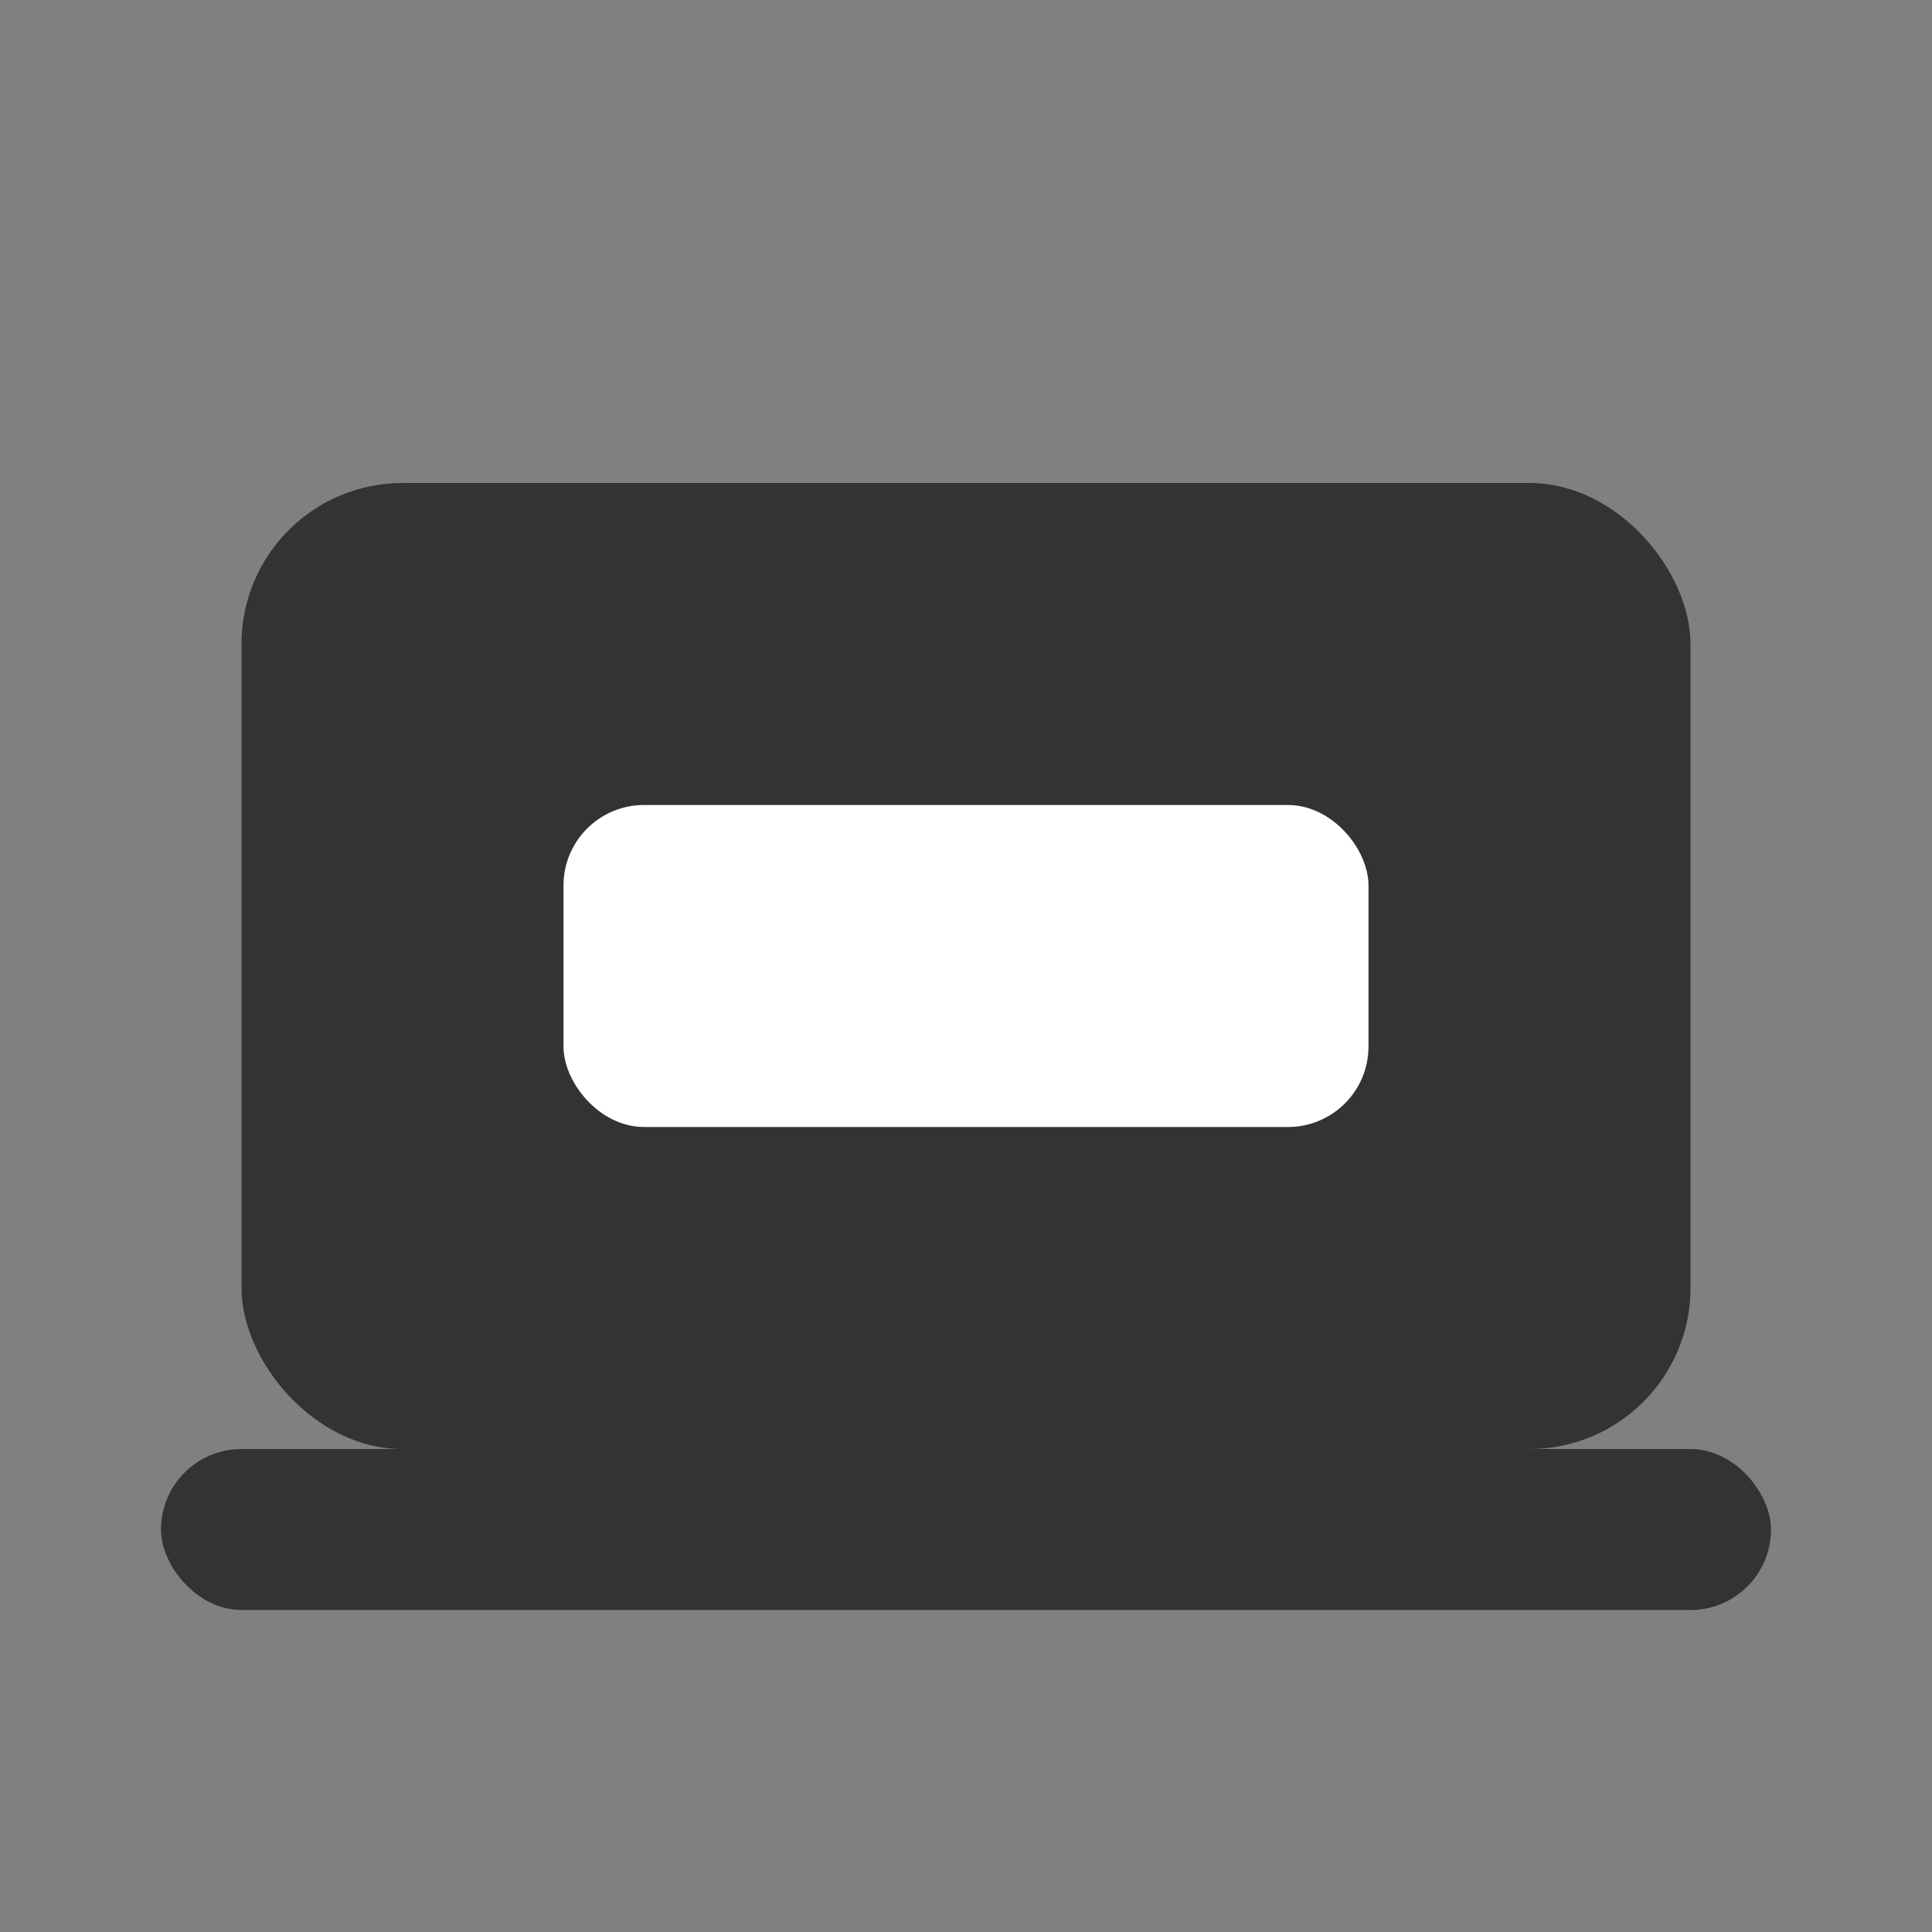 <svg xmlns="http://www.w3.org/2000/svg" viewBox="0 0 24 24" width="32" height="32"><rect x="0" y="0" width="24" height="24" fill="#808080" stroke="none"/><rect x="3" y="6" width="18" height="12" rx="2" fill="#333"/><rect x="7" y="10" width="10" height="4" rx="1" fill="#fff"/><rect x="2" y="18" width="20" height="2" rx="1" fill="#333"/></svg>

